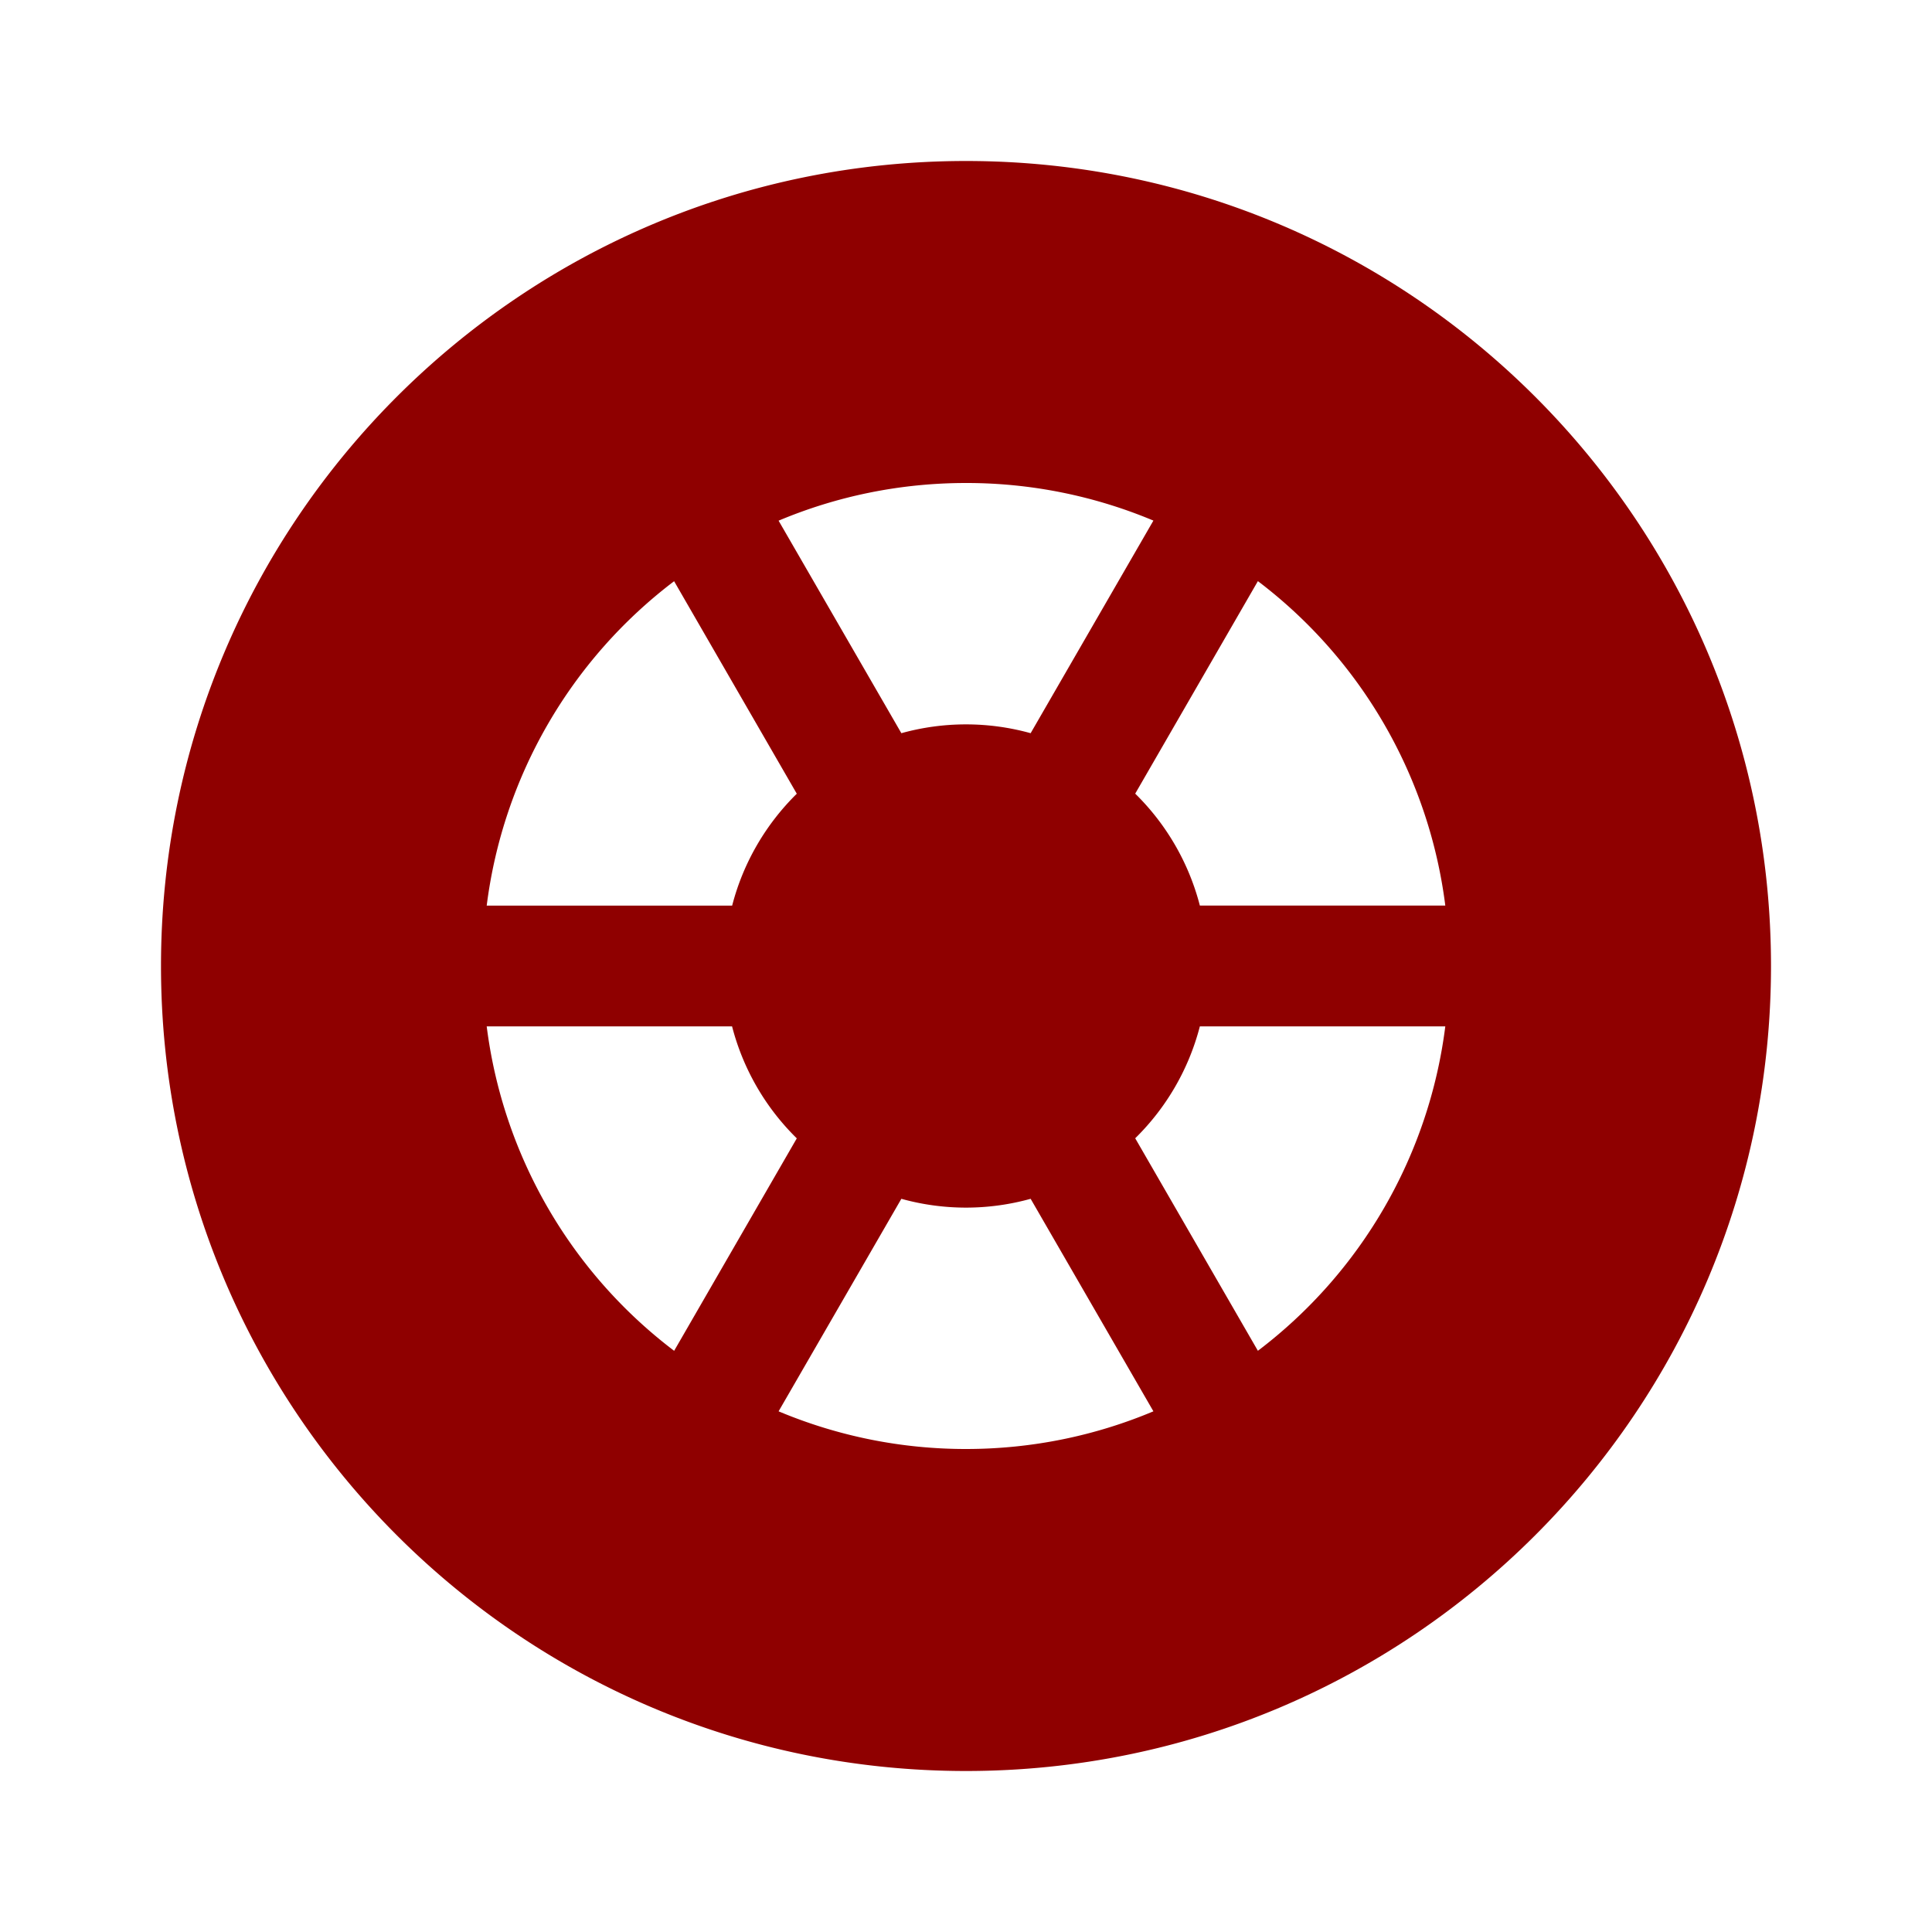 <svg xmlns="http://www.w3.org/2000/svg" width="32" height="32" viewBox="0 0 24 24"><!-- Icon from Solar by 480 Design - https://creativecommons.org/licenses/by/4.0/ --><path fill="#8f0000" fill-rule="evenodd" d="M12 22c5.523 0 10-4.477 10-10S17.523 2 12 2S2 6.477 2 12s4.477 10 10 10m5.954-9.25h-3.049a3 3 0 0 1-.803 1.39l1.524 2.64a6 6 0 0 0 2.328-4.03m-3.626 4.782l-1.525-2.64a3 3 0 0 1-1.606 0l-1.525 2.64A6 6 0 0 0 12 18c.825 0 1.612-.167 2.328-.468m-5.954-.751l1.524-2.64a3 3 0 0 1-.804-1.391H6.046a6 6 0 0 0 2.328 4.03m9.58-5.531h-3.049a3 3 0 0 0-.803-1.39l1.524-2.64a6 6 0 0 1 2.328 4.03m-3.626-4.782A6 6 0 0 0 12 6c-.825 0-1.612.167-2.328.468l1.525 2.64a3 3 0 0 1 1.606 0zM9.898 9.86L8.374 7.22a6 6 0 0 0-2.328 4.03h3.049c.138-.535.42-1.013.803-1.39" clip-rule="evenodd"/></svg>
